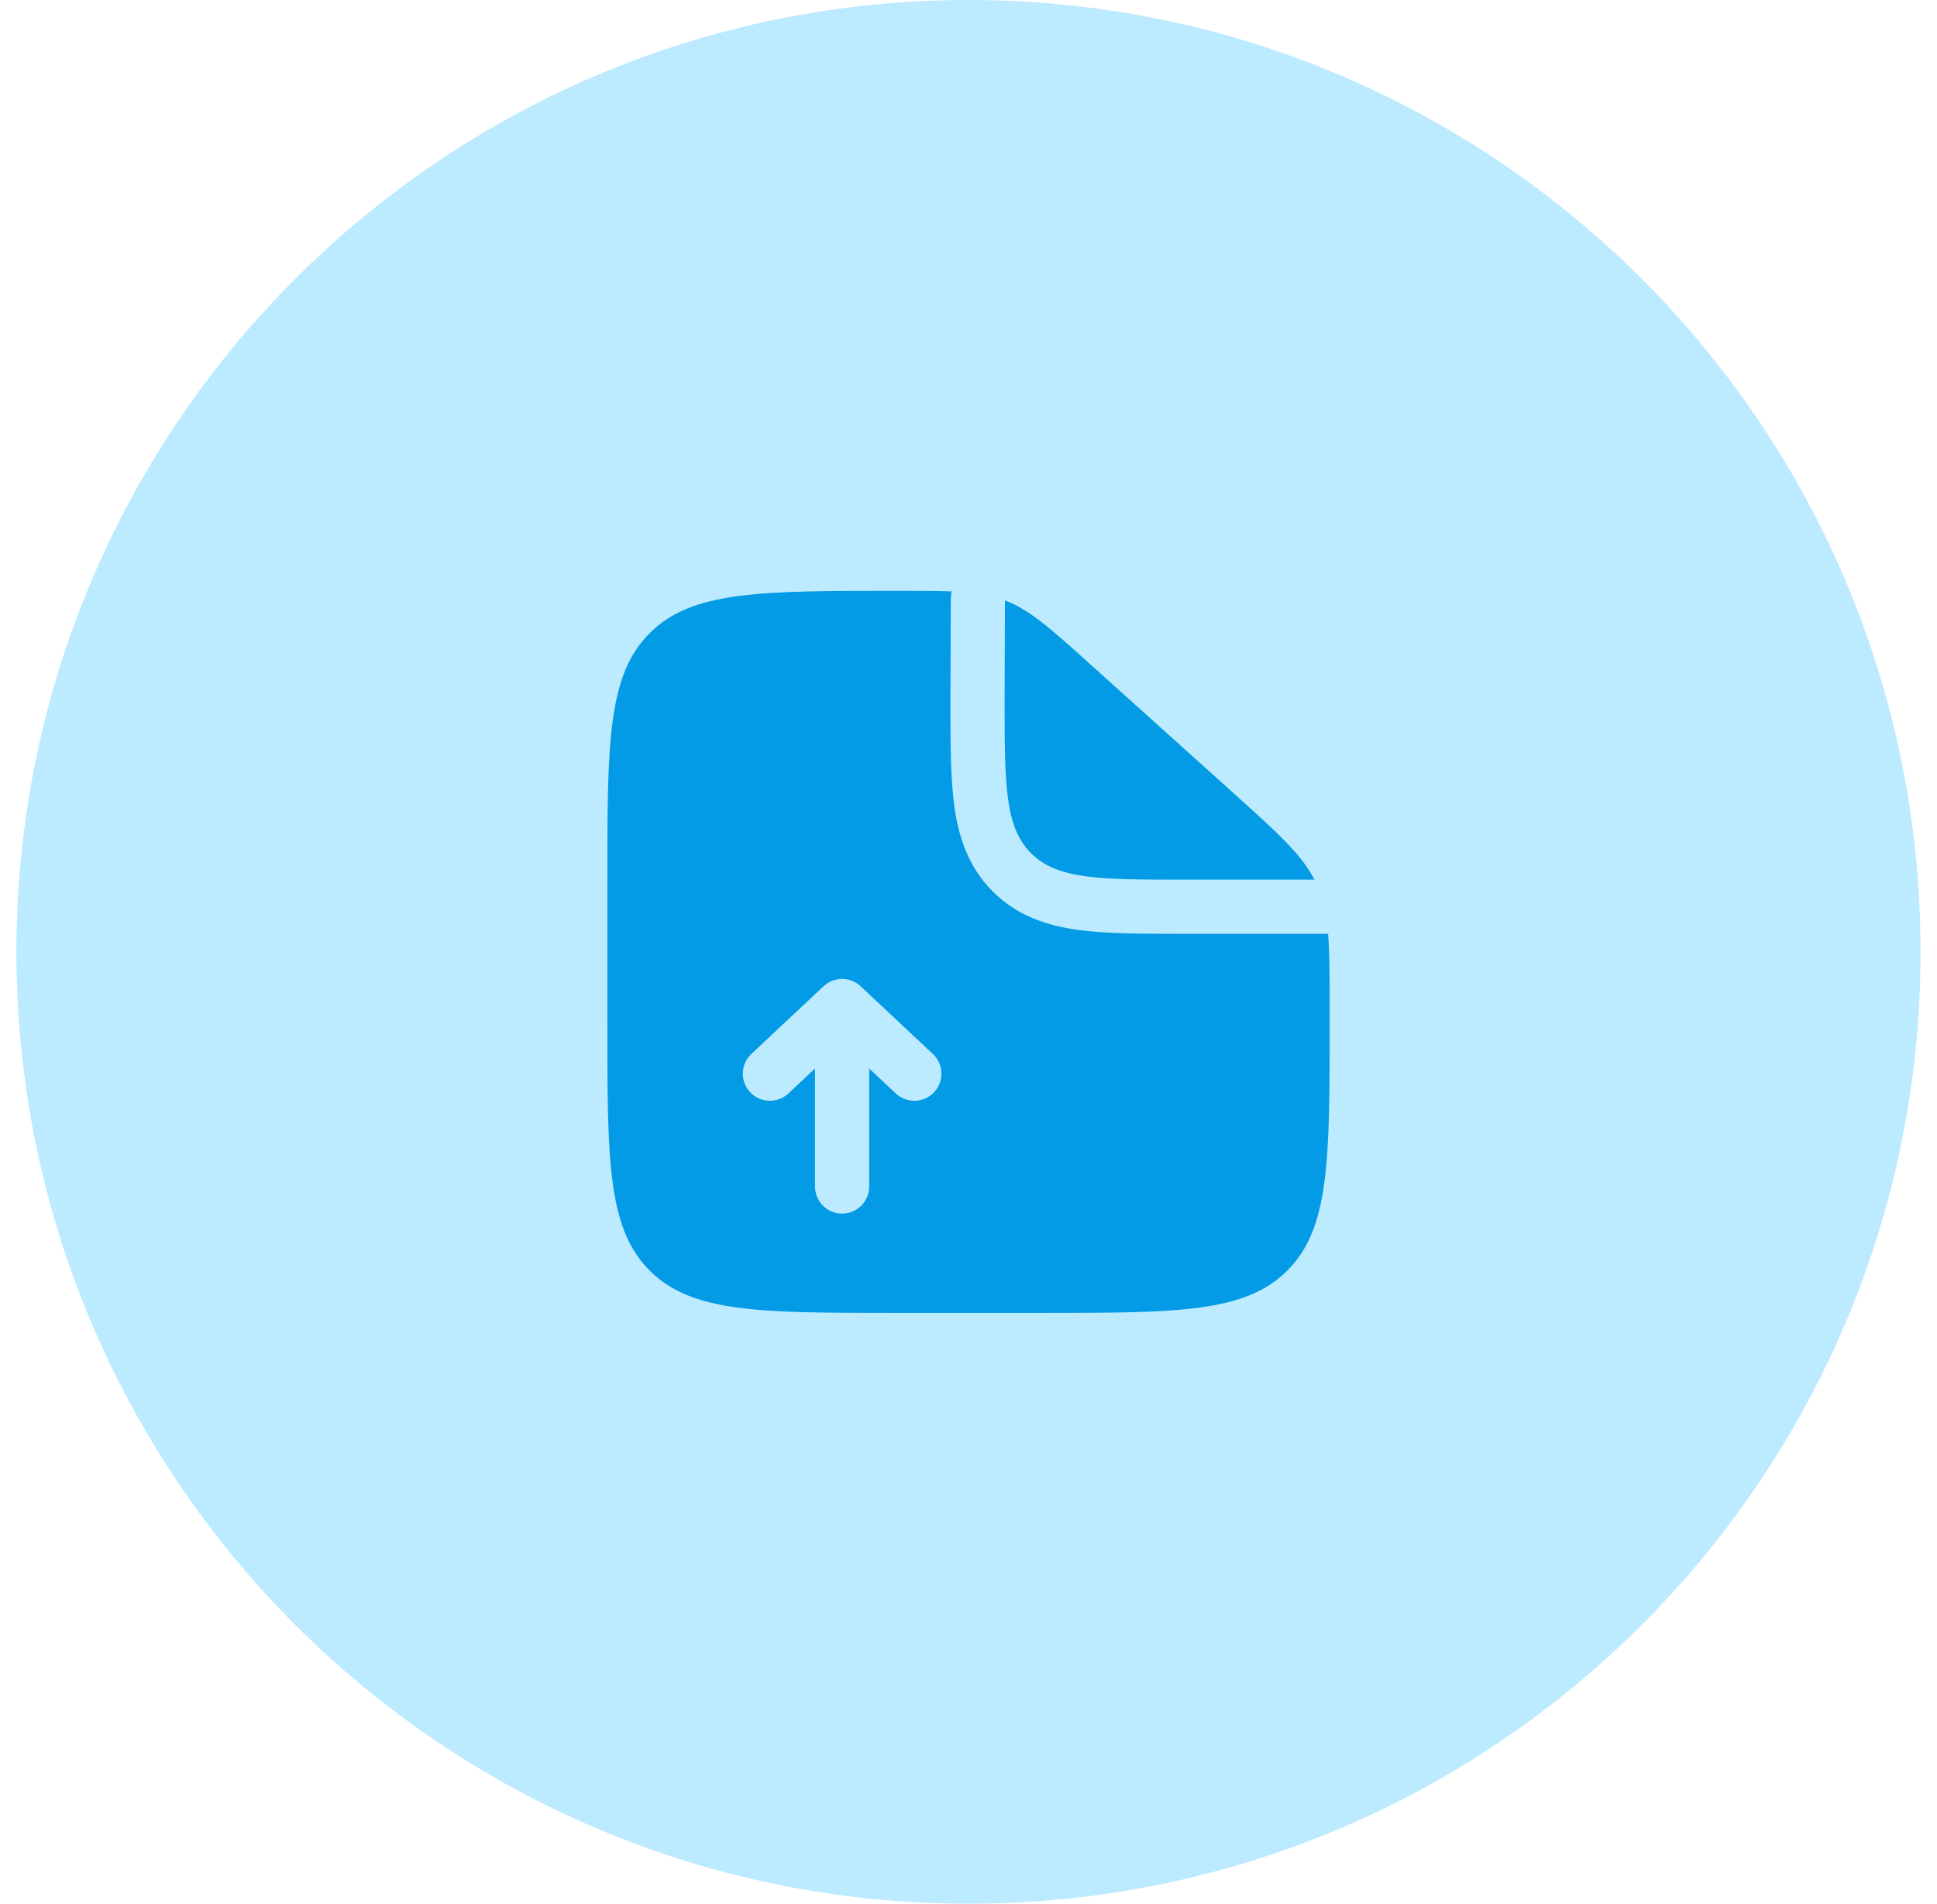 <?xml version="1.0" encoding="UTF-8"?> <svg xmlns="http://www.w3.org/2000/svg" width="59" height="58" viewBox="0 0 59 58" fill="none"><path d="M0.5 29C0.5 12.984 13.484 0 29.5 0C45.516 0 58.5 12.984 58.5 29C58.5 45.016 45.516 58 29.5 58C13.484 58 0.5 45.016 0.5 29Z" fill="#BCEAFF"></path><path d="M37.587 24.178L33.232 20.259C31.992 19.142 31.371 18.584 30.61 18.292L30.6 21.3C30.6 23.893 30.6 25.189 31.405 25.995C32.211 26.8 33.507 26.8 36.1 26.8H40.038C39.639 26.026 38.925 25.383 37.587 24.178Z" fill="#039BE5"></path><path fill-rule="evenodd" clip-rule="evenodd" d="M27.3 40H31.7C35.848 40 37.922 40 39.211 38.711C40.5 37.422 40.5 35.348 40.5 31.2V30.719C40.5 29.759 40.5 29.038 40.453 28.45H36.1L35.996 28.45C34.789 28.45 33.722 28.45 32.863 28.335C31.931 28.209 30.999 27.922 30.239 27.161C29.478 26.401 29.191 25.469 29.065 24.538C28.95 23.678 28.95 22.611 28.95 21.404L28.96 18.287C28.96 18.196 28.968 18.106 28.983 18.018C28.534 18 27.999 18 27.333 18C23.163 18 21.078 18 19.789 19.289C18.5 20.578 18.5 22.652 18.5 26.8V31.2C18.5 35.348 18.5 37.422 19.789 38.711C21.078 40 23.152 40 27.3 40ZM26.214 30.048C25.897 29.751 25.403 29.751 25.086 30.048L22.886 32.111C22.553 32.422 22.537 32.944 22.848 33.277C23.16 33.609 23.682 33.626 24.014 33.314L24.825 32.554L24.825 36.15C24.825 36.606 25.194 36.975 25.65 36.975C26.106 36.975 26.475 36.606 26.475 36.15L26.475 32.554L27.286 33.314C27.618 33.626 28.14 33.609 28.452 33.277C28.764 32.944 28.747 32.422 28.414 32.111L26.214 30.048Z" fill="#039BE5"></path></svg> 